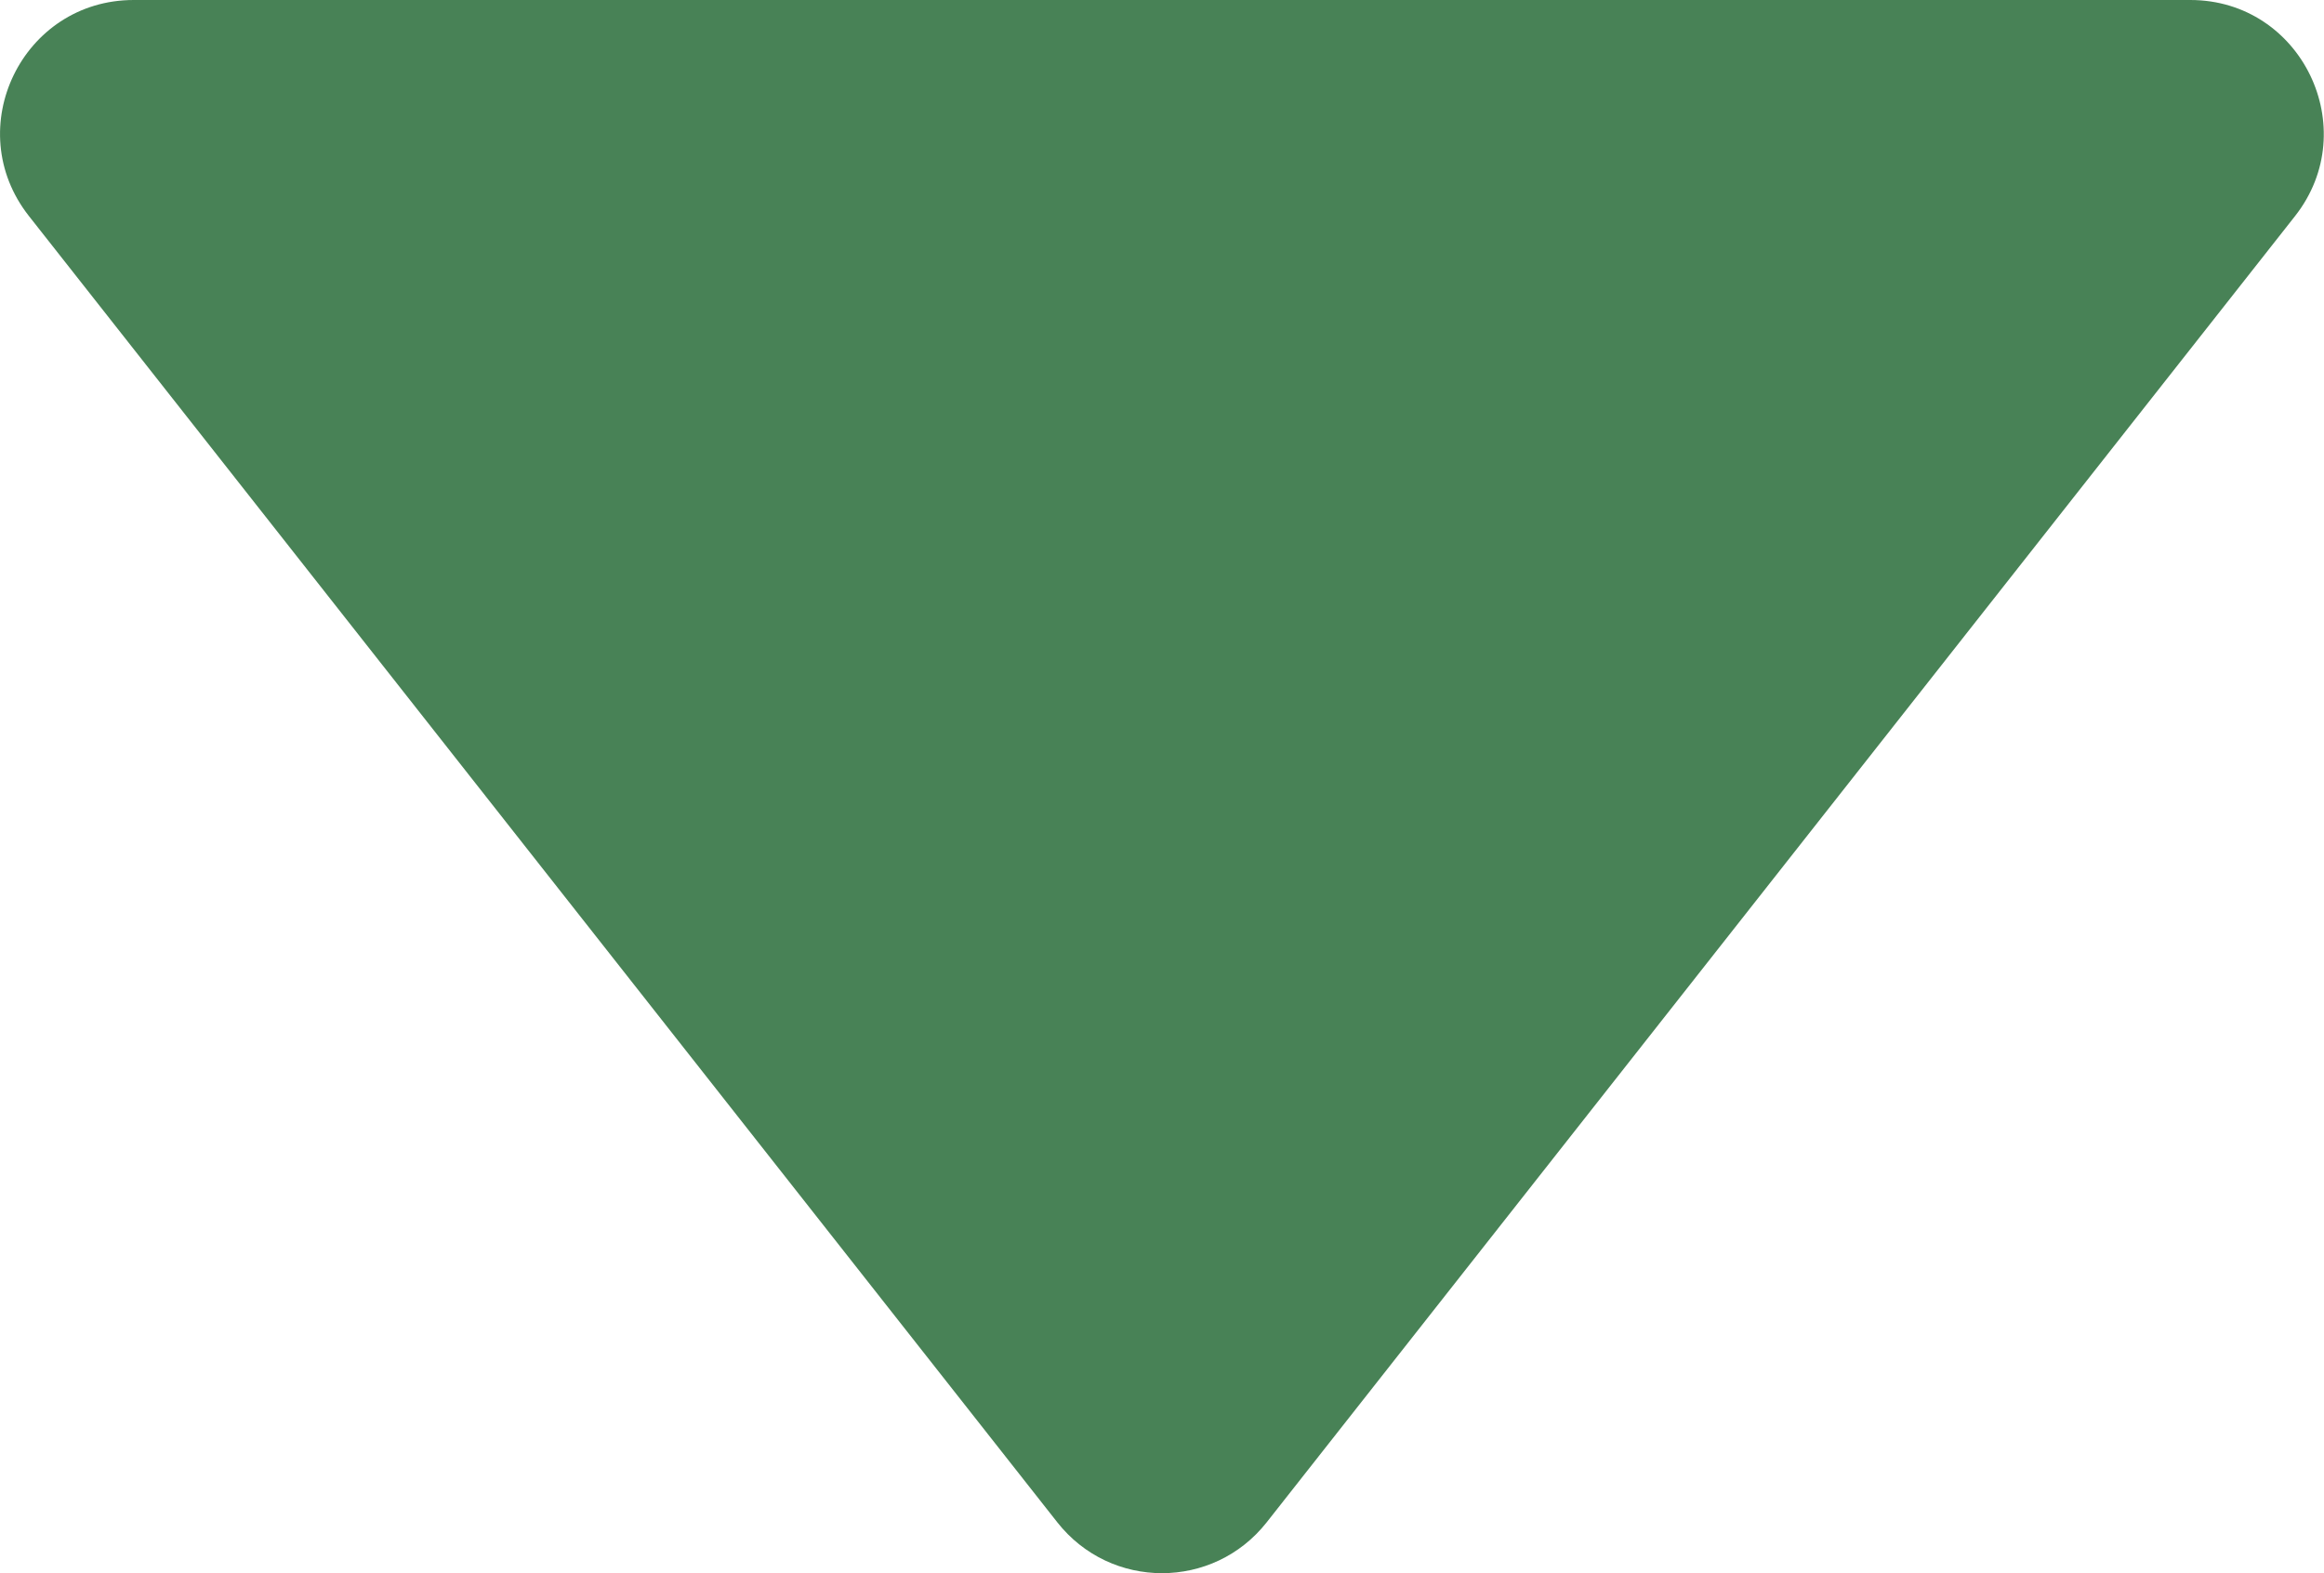 <?xml version="1.0" encoding="UTF-8"?>
<svg id="_레이어_2" data-name="레이어 2" xmlns="http://www.w3.org/2000/svg" viewBox="0 0 56.14 38">
  <defs>
    <style>
      .cls-1 {
        fill: #488256;
      }
    </style>
  </defs>
  <g id="Layer_1" data-name="Layer 1">
    <path class="cls-1" d="M.7,5.22l24.84,31.55c1.29,1.64,3.77,1.64,5.06,0L55.44,5.22c1.66-2.11.16-5.22-2.53-5.22H3.23C.54,0-.97,3.1.7,5.22Z"/>
  </g>
</svg>